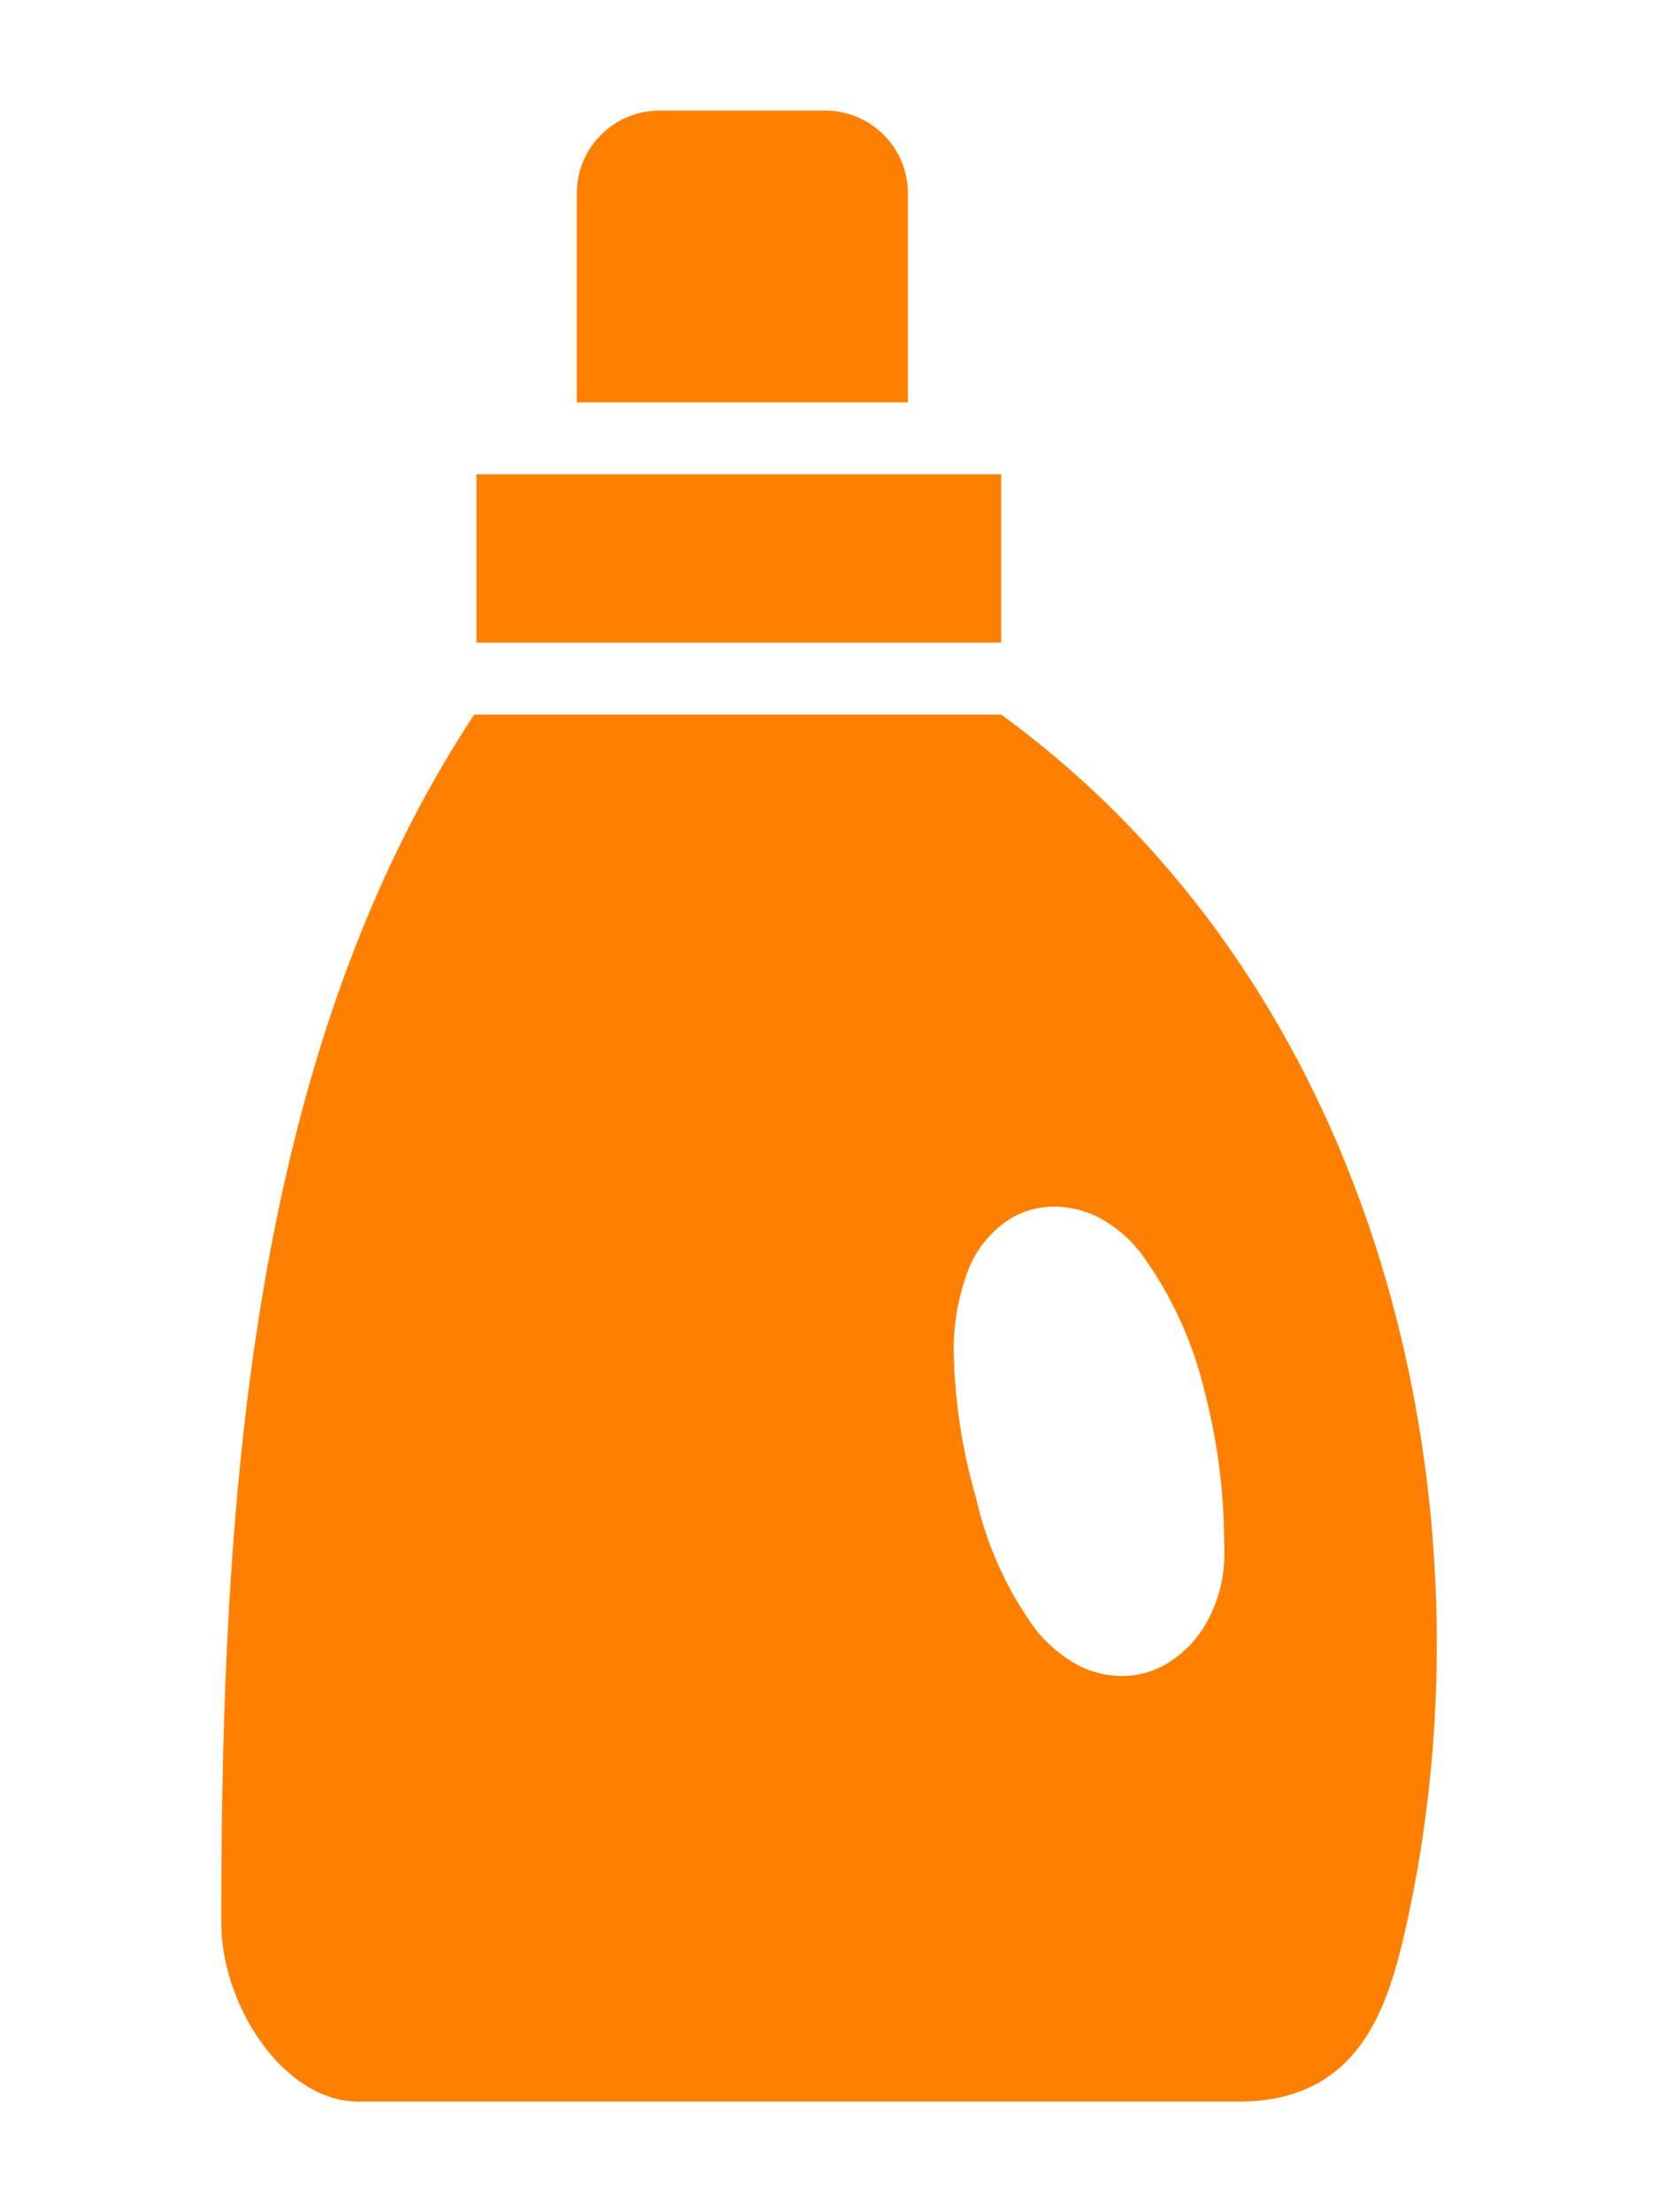 <svg xmlns="http://www.w3.org/2000/svg" xmlns:xlink="http://www.w3.org/1999/xlink" width="15" height="20" viewBox="0 0 15 20">
  <defs>
    <clipPath id="clip-path">
      <rect id="長方形_23941" data-name="長方形 23941" width="15" height="20" transform="translate(111 941)" fill="#fff" stroke="#707070" stroke-width="1"/>
    </clipPath>
    <clipPath id="clip-path-2">
      <rect id="長方形_23909" data-name="長方形 23909" width="15" height="19" transform="translate(400 1121)" fill="#fff"/>
    </clipPath>
  </defs>
  <g id="ec_left_nav_icon10" transform="translate(-111 -941)" clip-path="url(#clip-path)">
    <g id="マスクグループ_63" data-name="マスクグループ 63" transform="translate(-289 -180)" clip-path="url(#clip-path-2)">
      <g id="洗剤アイコン1" transform="translate(302.297 1122)">
        <path id="パス_2751" data-name="パス 2751" d="M194.146.748A.748.748,0,0,0,193.4,0h-1.5a.748.748,0,0,0-.748.748v1.89h2.993V.748Z" transform="translate(-88.234)" fill="#ff8000"/>
        <rect id="長方形_23908" data-name="長方形 23908" width="4.744" height="1.522" transform="translate(102.011 3.288)" fill="#ff8000"/>
        <path id="パス_2752" data-name="パス 2752" d="M106.755,155.319h-4.764c-2.048,3.106-2.287,7.2-2.287,10.92,0,.762.572,1.62,1.239,1.62H108.9c1.112,0,1.36-.876,1.524-1.62C111.234,162.57,110.281,157.892,106.755,155.319Zm2.017,7.631a1.243,1.243,0,0,1-.147.554,1.007,1.007,0,0,1-.391.407.806.806,0,0,1-.394.1.854.854,0,0,1-.422-.116,1.267,1.267,0,0,1-.359-.315,3.23,3.23,0,0,1-.532-1.182,5.071,5.071,0,0,1-.2-1.292,2.006,2.006,0,0,1,.126-.753.958.958,0,0,1,.4-.485.772.772,0,0,1,.387-.1.887.887,0,0,1,.44.122,1.173,1.173,0,0,1,.344.306,3.489,3.489,0,0,1,.567,1.228,5.505,5.505,0,0,1,.18,1.393C108.774,162.862,108.773,162.906,108.772,162.95Z" transform="translate(0 -149.859)" fill="#ff8000"/>
      </g>
    </g>
  </g>
</svg>
